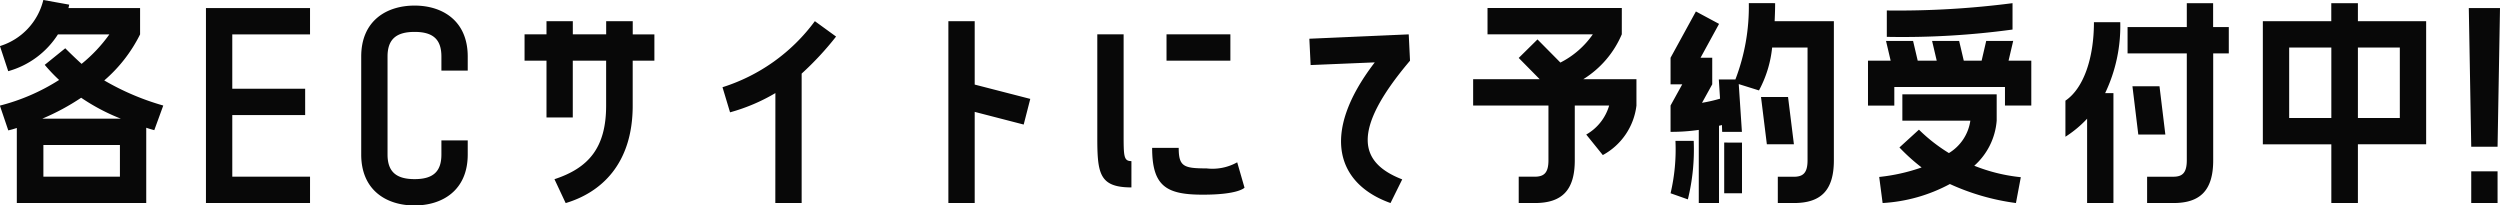<svg xmlns="http://www.w3.org/2000/svg" width="194.883" height="16.017" viewBox="0 0 194.883 16.017"><defs><style>.a{fill:#080808;}</style></defs><path class="a" d="M-97.128-4.408a6.791,6.791,0,0,0,.665-.19V1.254h10.089V-4.617c.209.076.418.133.627.19l.7-1.919a19.972,19.972,0,0,1-4.6-1.957,11.443,11.443,0,0,0,2.793-3.591v-2.052h-5.586a1.331,1.331,0,0,0,.057-.266l-2.014-.361a4.984,4.984,0,0,1-3.382,3.591l.646,1.957a6.735,6.735,0,0,0,3.876-2.869h4.009a11.615,11.615,0,0,1-2.166,2.3c-.418-.38-.836-.779-1.273-1.216l-1.6,1.292a13.2,13.2,0,0,0,1.121,1.178,15.9,15.9,0,0,1-4.617,2Zm5.681-2.546a15.7,15.7,0,0,0,3.1,1.634h-6.137A17.878,17.878,0,0,0-91.447-6.954ZM-94.392-.8v-2.47h5.966V-.8Zm20.786,0h-6.061V-5.605h5.681V-7.657h-5.681v-4.237h6.061v-2.052h-8.113v15.2h8.113Zm8.151,2.242c2.166,0,4.142-1.178,4.142-3.971v-1.1h-2.052v1.1c0,1.349-.665,1.919-2.09,1.919s-2.109-.57-2.109-1.919v-7.638c0-1.349.684-1.919,2.109-1.919s2.09.57,2.09,1.919v1.1h2.052v-1.1c0-2.793-1.976-3.971-4.142-3.971-2.185,0-4.161,1.178-4.161,3.971v7.638C-69.616.266-67.64,1.444-65.455,1.444Zm12.331-6.859V-9.842h2.6v3.5c0,3.287-1.368,4.864-4.028,5.738l.874,1.862c2.736-.817,5.225-3.021,5.225-7.6v-3.5h1.691v-2.052H-48.45V-12.92h-2.071v1.026h-2.6V-12.92h-2.052v1.026h-1.71v2.052h1.71v4.427Zm15.789,6.669h2.052V-8.835A23.442,23.442,0,0,0-32.6-11.723l-1.653-1.2a14.274,14.274,0,0,1-7.2,5.149l.589,1.957a14.439,14.439,0,0,0,3.534-1.5Zm13.49,0h2.052V-5.852l3.819.988.513-2L-21.793-7.98v-4.94h-2.052Zm13.661-13.148h-2.052v8.018c0,2.831.152,3.914,2.66,3.914V-2.014c-.608,0-.608-.38-.608-2.166Zm3.344,0v2.052h4.978v-2.052Zm5.51,9.975a3.953,3.953,0,0,1-2.394.475c-1.786,0-2.166-.152-2.166-1.6H-7.961c0,2.983,1.1,3.648,3.933,3.648C-1.216.608-.76.057-.76.057Zm5.624-9.633.1,2.052,5-.209C5.073-4.085,6.5-.209,10.621,1.254l.912-1.843c-3.23-1.254-4.142-3.648.608-9.253l-.1-2.052Zm24.358-2.394H18.183v2.052h8.208a6.823,6.823,0,0,1-2.527,2.2L22.078-11.5l-1.463,1.444L22.249-8.4H17.062v2.052h5.871v4.275c0,.988-.361,1.273-1.064,1.273H20.615V1.254h1.254c2.09,0,3.116-.969,3.116-3.325V-6.346h2.679a3.812,3.812,0,0,1-1.786,2.261l1.292,1.6a5.075,5.075,0,0,0,2.622-3.857V-8.4H25.65a7.617,7.617,0,0,0,3-3.5Zm9.9-.38a15.815,15.815,0,0,1-1.045,5.947H36.214l.095,1.5a12.136,12.136,0,0,1-1.406.323L35.7-8V-10.07h-.912l1.444-2.641-1.805-.969-1.976,3.61V-8h.912l-.912,1.653v2.052a14.855,14.855,0,0,0,2.2-.152v5.7h1.577V-4.769l.228-.057.019.532h1.539l-.247-3.724,1.577.494a8.955,8.955,0,0,0,1.026-3.344H43.13v8.8c0,.988-.361,1.273-1.064,1.273H40.812V1.254h1.254c2.09,0,3.116-.969,3.116-3.325V-12.92H40.565c.019-.437.038-.912.038-1.406Zm.95,7.315.456,3.686h2.109L41.61-7.011Zm-6.669,3.42a14.939,14.939,0,0,1-.38,4.085L33.8.969a16.207,16.207,0,0,0,.456-4.56Zm3.8.133V.494h1.387V-3.458ZM59.109-14.326a69.585,69.585,0,0,1-9.8.57V-11.7a63.511,63.511,0,0,0,9.8-.57Zm-2.052,2.945L56.7-9.842H55.309l-.361-1.539H52.839L53.2-9.842H51.718l-.361-1.539H49.248l.361,1.539H47.842v3.5h2.052V-7.79H58.52v1.444h2.052v-3.5H58.8l.361-1.539ZM48.982,1.254A12.576,12.576,0,0,0,54.226-.228a18.011,18.011,0,0,0,5.149,1.482l.38-2.014a13.364,13.364,0,0,1-3.629-.893,5.246,5.246,0,0,0,1.748-3.515V-7.22H50.521v2.052h5.3A3.538,3.538,0,0,1,54.15-2.641a12.941,12.941,0,0,1-2.337-1.824l-1.52,1.387A14.925,14.925,0,0,0,52.022-1.52a14.522,14.522,0,0,1-3.306.741Zm23.712-15.58v1.862H68.077v2.052h4.617v8.341c0,.988-.361,1.273-1.045,1.273H69.6V1.254h2.052c2.071,0,3.1-.969,3.1-3.325v-8.341h1.216v-2.052H74.746v-1.862ZM64.923,1.254h2.052V-7.315h-.646a12.116,12.116,0,0,0,1.178-5.529H65.455c0,2.831-.817,5.168-2.223,6.118v2.812A8.642,8.642,0,0,0,64.923-5.32Zm3.534-9.1.456,3.762h2.109l-.456-3.762Zm15.5-6.479v1.406H78.622v9.595h5.339V1.254h2.071V-3.325h5.32V-12.92h-5.32v-1.406ZM80.674-5.377v-5.491h3.287v5.491Zm8.626,0H86.032v-5.491H89.3Zm7.809-8.569H94.677l.19,10.811h2.052Zm-2.242,15.2h2.052v-2.47H94.867Z" transform="translate(97.774 14.573)"/></svg>